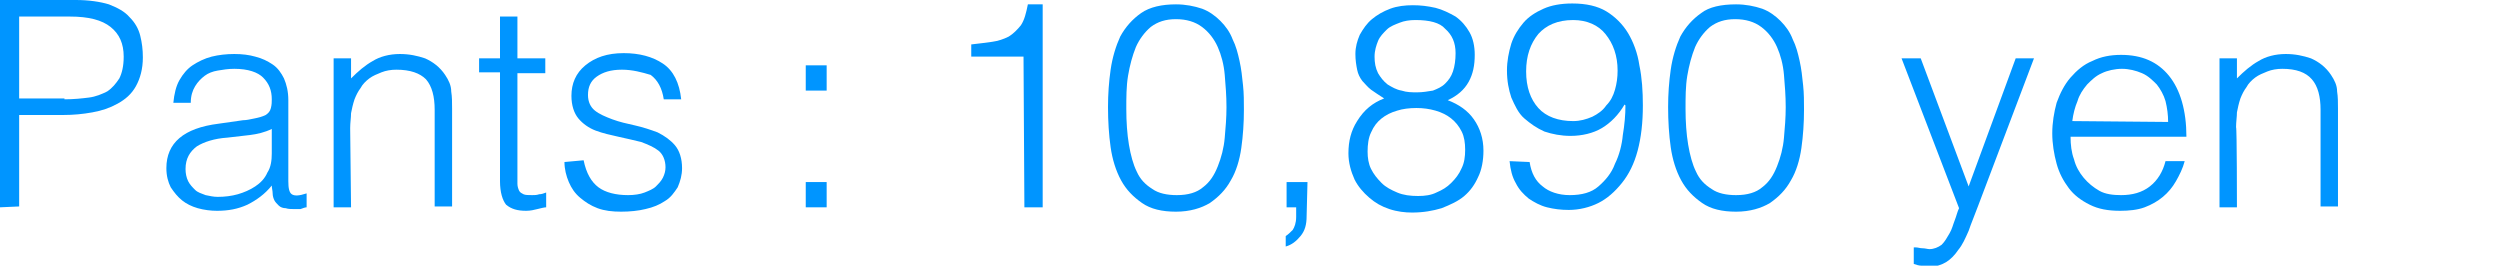 <?xml version="1.0" encoding="utf-8"?>
<!-- Generator: Adobe Illustrator 26.5.3, SVG Export Plug-In . SVG Version: 6.00 Build 0)  -->
<svg version="1.1" id="b" xmlns="http://www.w3.org/2000/svg" xmlns:xlink="http://www.w3.org/1999/xlink" x="0px" y="0px"
	 viewBox="0 0 287 30.5" style="enable-background:new 0 0 287 30.5;" xml:space="preserve">
<style type="text/css">
	.st0{fill:#0095FF;}
</style>
<g id="c">
	<g>
		<path class="st0" d="M0,23.8V0h8.7c1.5,0,2.8,0.2,3.8,0.5c1,0.4,1.8,0.8,2.4,1.5c0.6,0.6,1,1.3,1.2,2.1s0.3,1.6,0.3,2.5
			c0,1.3-0.3,2.4-0.8,3.3s-1.2,1.5-2.1,2c-0.9,0.5-1.8,0.8-2.9,1s-2.2,0.3-3.3,0.3H2.2v10.5L0,23.8L0,23.8z M7.4,11.4
			c1.1,0,2-0.1,2.8-0.2c0.8-0.1,1.5-0.4,2.1-0.7c0.6-0.4,1-0.9,1.4-1.5c0.3-0.6,0.5-1.4,0.5-2.5c0-1.5-0.5-2.6-1.5-3.4
			S10.2,1.9,8,1.9H2.2v9.4h5.2V11.4z"/>
		<path class="st0" d="M27.9,13.8c0.4,0,0.8-0.1,1.3-0.2c0.5-0.1,0.9-0.2,1.3-0.4c0.3-0.2,0.5-0.4,0.6-0.8s0.1-0.7,0.1-1
			c0-1-0.3-1.8-1-2.5c-0.6-0.6-1.7-1-3.3-1c-0.7,0-1.3,0.1-1.9,0.2c-0.6,0.1-1.1,0.3-1.5,0.6s-0.8,0.7-1.1,1.2s-0.5,1.1-0.5,1.9h-2
			c0.1-1,0.3-1.9,0.7-2.6s0.9-1.3,1.5-1.7s1.4-0.8,2.2-1s1.7-0.3,2.6-0.3c0.9,0,1.7,0.1,2.4,0.3c0.8,0.2,1.4,0.5,2,0.9s1,1,1.3,1.6
			c0.3,0.7,0.5,1.5,0.5,2.5v9.3c0,0.8,0.1,1.3,0.4,1.5c0.3,0.2,0.8,0.2,1.7-0.1v1.6c-0.2,0-0.4,0.1-0.7,0.2c-0.2,0-0.5,0-0.8,0
			c-0.3,0-0.6,0-0.9-0.1c-0.3,0-0.6-0.1-0.8-0.3c-0.2-0.2-0.4-0.4-0.5-0.6s-0.2-0.5-0.2-0.8s-0.1-0.6-0.1-0.9
			c-0.8,1-1.8,1.7-2.8,2.2c-1.1,0.5-2.2,0.7-3.5,0.7c-0.7,0-1.5-0.1-2.2-0.3s-1.3-0.5-1.8-0.9s-0.9-0.9-1.3-1.5
			c-0.3-0.6-0.5-1.3-0.5-2.2c0-2.9,2-4.6,6-5.1L27.9,13.8L27.9,13.8z M31.2,14.8c-0.8,0.4-1.7,0.6-2.5,0.7c-0.9,0.1-1.7,0.2-2.6,0.3
			c-1.5,0.1-2.7,0.5-3.5,1c-0.8,0.6-1.3,1.4-1.3,2.6c0,0.5,0.1,1,0.3,1.4s0.5,0.7,0.8,1s0.7,0.4,1.2,0.6c0.5,0.1,0.9,0.2,1.4,0.2
			c0.8,0,1.6-0.1,2.3-0.3c0.7-0.2,1.4-0.5,2-0.9s1.1-0.9,1.4-1.6c0.4-0.6,0.5-1.4,0.5-2.2L31.2,14.8L31.2,14.8z"/>
		<path class="st0" d="M40.3,23.8h-2V6.7h2V9c0.8-0.8,1.6-1.5,2.5-2c0.8-0.5,1.9-0.8,3.1-0.8c1.1,0,2,0.2,2.9,0.5
			c0.9,0.4,1.7,1,2.3,1.9c0.4,0.6,0.7,1.2,0.7,1.9c0.1,0.6,0.1,1.3,0.1,2v11.2h-2V12.6c0-1.5-0.3-2.7-1-3.5C48.2,8.4,47.1,8,45.5,8
			c-0.6,0-1.2,0.1-1.7,0.3s-1,0.4-1.4,0.7s-0.8,0.7-1,1.1c-0.3,0.4-0.5,0.8-0.7,1.3c-0.2,0.6-0.3,1.1-0.4,1.6c0,0.5-0.1,1.1-0.1,1.7
			L40.3,23.8L40.3,23.8z"/>
		<path class="st0" d="M62.7,23.8c-0.2,0-0.6,0.1-1,0.2s-0.8,0.2-1.3,0.2c-1,0-1.7-0.2-2.3-0.7c-0.4-0.5-0.7-1.4-0.7-2.7V8.3H55V6.7
			h2.4V1.9h2v4.8h3.2v1.7h-3.2V20c0,0.4,0,0.8,0,1.1c0,0.3,0.1,0.6,0.2,0.8c0.1,0.2,0.3,0.3,0.5,0.4s0.6,0.1,1,0.1
			c0.3,0,0.5,0,0.8-0.1c0.3,0,0.5-0.1,0.8-0.2C62.7,22.2,62.7,23.8,62.7,23.8z"/>
		<path class="st0" d="M67,18.4c0.3,1.5,0.9,2.5,1.7,3.1c0.8,0.6,2,0.9,3.4,0.9c0.7,0,1.4-0.1,1.9-0.3c0.5-0.2,1-0.4,1.3-0.7
			c0.3-0.3,0.6-0.6,0.8-1c0.2-0.4,0.3-0.8,0.3-1.2c0-0.8-0.3-1.5-0.8-1.9s-1.2-0.7-2-1c-0.8-0.2-1.7-0.4-2.6-0.6
			c-0.9-0.2-1.8-0.4-2.6-0.7c-0.8-0.3-1.5-0.8-2-1.4c-0.5-0.6-0.8-1.5-0.8-2.6c0-1.4,0.5-2.6,1.6-3.5s2.5-1.4,4.4-1.4
			c1.8,0,3.3,0.4,4.5,1.2s1.9,2.2,2.1,4.1h-2c-0.2-1.3-0.7-2.2-1.5-2.8c-1-0.3-2.1-0.6-3.3-0.6c-1.3,0-2.2,0.3-2.9,0.8
			c-0.7,0.5-1,1.2-1,2.1c0,0.8,0.3,1.4,0.8,1.8c0.5,0.4,1.2,0.7,2,1s1.7,0.5,2.6,0.7s1.8,0.5,2.6,0.8c0.8,0.4,1.5,0.9,2,1.5
			s0.8,1.5,0.8,2.6c0,0.8-0.2,1.5-0.5,2.2c-0.4,0.6-0.8,1.2-1.5,1.6c-0.6,0.4-1.3,0.7-2.2,0.9c-0.8,0.2-1.8,0.3-2.8,0.3
			s-1.9-0.1-2.7-0.4c-0.8-0.3-1.4-0.7-2-1.2s-1-1.1-1.3-1.8c-0.3-0.7-0.5-1.5-0.5-2.3L67,18.4L67,18.4z"/>
		<path class="st0" d="M92.5,10.4V7.5h2.4v2.9H92.5z M92.5,23.8v-2.9h2.4v2.9H92.5z"/>
		<path class="st0" d="M117.5,6.5h-6V5.1c0.9-0.1,1.7-0.2,2.4-0.3c0.7-0.1,1.3-0.3,1.9-0.6c0.5-0.3,1-0.8,1.4-1.3
			c0.4-0.6,0.6-1.4,0.8-2.4h1.7v23.3h-2.1L117.5,6.5L117.5,6.5z"/>
		<path class="st0" d="M135,0.5c1.1,0,2.1,0.2,3,0.5c0.8,0.3,1.5,0.8,2.1,1.4s1.1,1.3,1.4,2.1c0.4,0.8,0.6,1.6,0.8,2.5
			s0.3,1.8,0.4,2.8c0.1,0.9,0.1,1.9,0.1,2.8c0,1.5-0.1,3-0.3,4.4s-0.6,2.7-1.2,3.7c-0.6,1.1-1.4,1.9-2.4,2.6c-1,0.6-2.3,1-3.9,1
			s-2.9-0.3-3.9-1s-1.8-1.5-2.4-2.6c-0.6-1.1-1-2.4-1.2-3.8s-0.3-3-0.3-4.6c0-1.5,0.1-2.9,0.3-4.3s0.6-2.7,1.1-3.8
			c0.6-1.1,1.4-2,2.4-2.7C132,0.8,133.4,0.5,135,0.5L135,0.5z M140.8,12.3c0-1.3-0.1-2.5-0.2-3.7c-0.1-1.2-0.4-2.3-0.8-3.2
			s-1-1.7-1.8-2.3s-1.8-0.9-3-0.9s-2.1,0.3-2.9,0.9c-0.7,0.6-1.3,1.4-1.7,2.3c-0.4,1-0.7,2.1-0.9,3.3s-0.2,2.5-0.2,3.8
			c0,1.5,0.1,2.9,0.3,4.1c0.2,1.2,0.5,2.3,0.9,3.1c0.4,0.9,1,1.5,1.8,2c0.7,0.5,1.7,0.7,2.8,0.7c1.3,0,2.3-0.3,3-0.9
			c0.8-0.6,1.3-1.4,1.7-2.4s0.7-2.1,0.8-3.3C140.7,14.7,140.8,13.5,140.8,12.3L140.8,12.3z"/>
		<path class="st0" d="M150,24.8c0,1-0.2,1.7-0.7,2.3c-0.5,0.6-1,1-1.7,1.2v-1.2c0.3-0.2,0.5-0.4,0.8-0.7c0.2-0.3,0.4-0.8,0.4-1.5
			v-1.1h-1.1v-2.9h2.4L150,24.8L150,24.8z"/>
		<path class="st0" d="M158.9,11.3c-0.6-0.4-1.1-0.7-1.5-1s-0.7-0.7-1-1c-0.3-0.4-0.5-0.8-0.6-1.3s-0.2-1.1-0.2-1.8
			c0-0.8,0.2-1.5,0.5-2.2c0.4-0.7,0.8-1.3,1.4-1.8c0.6-0.5,1.3-0.9,2.1-1.2s1.7-0.4,2.6-0.4c0.9,0,1.7,0.1,2.6,0.3
			c0.8,0.2,1.6,0.6,2.3,1c0.7,0.5,1.2,1.1,1.6,1.8s0.6,1.6,0.6,2.6c0,1.2-0.2,2.2-0.7,3.1s-1.3,1.6-2.4,2.1c1.3,0.5,2.3,1.2,3,2.2
			s1.1,2.2,1.1,3.6c0,1.1-0.2,2.2-0.6,3c-0.4,0.9-0.9,1.6-1.6,2.2c-0.7,0.6-1.6,1-2.6,1.4c-1,0.3-2.1,0.5-3.4,0.5
			c-0.8,0-1.7-0.1-2.6-0.4s-1.6-0.7-2.3-1.3s-1.3-1.3-1.7-2.1c-0.4-0.9-0.7-1.9-0.7-3c0-1.4,0.3-2.6,1-3.7
			C156.6,12.6,157.6,11.8,158.9,11.3L158.9,11.3z M162.6,12.4c-0.8,0-1.6,0.1-2.2,0.3c-0.7,0.2-1.3,0.5-1.8,0.9s-0.9,0.9-1.2,1.6
			c-0.3,0.6-0.4,1.4-0.4,2.2c0,0.7,0.1,1.4,0.4,2c0.3,0.6,0.7,1.1,1.2,1.6s1.1,0.8,1.8,1.1c0.7,0.3,1.5,0.4,2.4,0.4
			c0.8,0,1.5-0.1,2.1-0.4c0.7-0.3,1.2-0.6,1.7-1.1s0.9-1,1.2-1.7c0.3-0.6,0.4-1.3,0.4-2.1c0-0.8-0.1-1.5-0.4-2.1
			c-0.3-0.6-0.7-1.1-1.2-1.5s-1.1-0.7-1.8-0.9C164.1,12.5,163.4,12.4,162.6,12.4z M162.5,2.3c-0.7,0-1.3,0.1-1.8,0.3
			s-1.1,0.4-1.5,0.8s-0.8,0.8-1,1.3s-0.4,1.1-0.4,1.8s0.1,1.3,0.4,1.9c0.3,0.5,0.6,0.9,1.1,1.3c0.5,0.3,1,0.6,1.6,0.7
			c0.6,0.2,1.2,0.2,1.8,0.2s1.2-0.1,1.8-0.2c0.5-0.2,1-0.4,1.4-0.8s0.7-0.8,0.9-1.4s0.3-1.3,0.3-2.1c0-1.2-0.4-2.1-1.2-2.8
			C165.3,2.6,164.1,2.3,162.5,2.3z"/>
		<path class="st0" d="M175.6,18.6c0.2,1.3,0.7,2.2,1.5,2.8c0.7,0.6,1.8,1,3.1,1c1.4,0,2.5-0.3,3.3-1s1.5-1.5,1.9-2.6
			c0.5-1,0.8-2.2,0.9-3.3c0.2-1.2,0.3-2.3,0.3-3.4l-0.1-0.1c-0.7,1.2-1.6,2.1-2.6,2.7s-2.3,0.9-3.6,0.9c-1.1,0-2.1-0.2-3-0.5
			c-0.9-0.4-1.6-0.9-2.3-1.5s-1.1-1.5-1.5-2.4c-0.3-0.9-0.5-1.9-0.5-3.1c0-1.1,0.2-2.1,0.5-3.1c0.3-0.9,0.8-1.7,1.4-2.4
			c0.6-0.7,1.4-1.2,2.3-1.6s2-0.6,3.3-0.6c1.6,0,2.9,0.3,3.9,0.9s1.9,1.5,2.5,2.5s1.1,2.3,1.3,3.7c0.3,1.4,0.4,3,0.4,4.6
			c0,2-0.2,3.7-0.6,5.2c-0.4,1.5-1,2.7-1.8,3.7s-1.7,1.8-2.7,2.3s-2.2,0.8-3.4,0.8c-0.9,0-1.7-0.1-2.5-0.3s-1.5-0.6-2.1-1
			c-0.6-0.5-1.1-1-1.5-1.8c-0.4-0.7-0.6-1.5-0.7-2.5L175.6,18.6L175.6,18.6z M180.6,2.3c-1.8,0-3.1,0.6-4,1.6
			c-0.9,1.1-1.4,2.5-1.4,4.3s0.5,3.2,1.4,4.2s2.3,1.5,4,1.5c0.8,0,1.5-0.2,2.2-0.5c0.6-0.3,1.2-0.7,1.6-1.3c0.5-0.5,0.8-1.1,1-1.8
			s0.3-1.4,0.3-2.2c0-1.7-0.5-3.1-1.4-4.2C183.5,2.9,182.2,2.3,180.6,2.3L180.6,2.3z"/>
		<path class="st0" d="M199.3,0.5c1.1,0,2.1,0.2,3,0.5c0.8,0.3,1.5,0.8,2.1,1.4s1.1,1.3,1.4,2.1c0.4,0.8,0.6,1.6,0.8,2.5
			s0.3,1.8,0.4,2.8c0.1,0.9,0.1,1.9,0.1,2.8c0,1.5-0.1,3-0.3,4.4s-0.6,2.7-1.2,3.7c-0.6,1.1-1.4,1.9-2.4,2.6c-1,0.6-2.3,1-3.9,1
			s-2.9-0.3-3.9-1s-1.8-1.5-2.4-2.6c-0.6-1.1-1-2.4-1.2-3.8s-0.3-3-0.3-4.6c0-1.5,0.1-2.9,0.3-4.3s0.6-2.7,1.1-3.8
			c0.6-1.1,1.4-2,2.4-2.7C196.2,0.8,197.6,0.5,199.3,0.5L199.3,0.5z M205,12.3c0-1.3-0.1-2.5-0.2-3.7c-0.1-1.2-0.4-2.3-0.8-3.2
			s-1-1.7-1.8-2.3s-1.8-0.9-3-0.9s-2.1,0.3-2.9,0.9c-0.7,0.6-1.3,1.4-1.7,2.3c-0.4,1-0.7,2.1-0.9,3.3s-0.2,2.5-0.2,3.8
			c0,1.5,0.1,2.9,0.3,4.1c0.2,1.2,0.5,2.3,0.9,3.1c0.4,0.9,1,1.5,1.8,2c0.7,0.5,1.7,0.7,2.8,0.7c1.3,0,2.3-0.3,3-0.9
			c0.8-0.6,1.3-1.4,1.7-2.4s0.7-2.1,0.8-3.3C204.9,14.7,205,13.5,205,12.3L205,12.3z"/>
		<path class="st0" d="M219.9,28.4c0.3,0,0.5,0.1,0.8,0.1s0.6,0.1,0.8,0.1c0.5,0,1-0.2,1.4-0.5c0.4-0.4,0.6-0.8,0.9-1.3
			s0.4-1,0.6-1.5c0.2-0.5,0.3-1,0.5-1.4l-6.6-17.2h2.2l5.5,14.7l5.4-14.7h2.1l-6.4,16.9c-0.4,1.1-0.8,2-1.1,2.9
			c-0.4,0.9-0.7,1.6-1.2,2.2c-0.4,0.6-0.9,1.1-1.4,1.4s-1.1,0.5-1.8,0.5c-0.4,0-0.7,0-1-0.1c-0.3,0-0.6-0.1-0.9-0.2v-1.9H219.9z"/>
		<path class="st0" d="M237.7,15.7c0,0.9,0.1,1.8,0.4,2.6c0.2,0.8,0.6,1.5,1.1,2.1s1.1,1.1,1.8,1.5c0.7,0.4,1.6,0.5,2.5,0.5
			c1.3,0,2.4-0.3,3.3-1s1.5-1.7,1.8-2.9h2.2c-0.2,0.8-0.6,1.6-1,2.3s-0.9,1.3-1.5,1.8s-1.3,0.9-2.1,1.2s-1.8,0.4-2.8,0.4
			c-1.4,0-2.5-0.2-3.5-0.7s-1.8-1.1-2.4-1.9s-1.1-1.7-1.4-2.8c-0.3-1.1-0.5-2.3-0.5-3.5s0.2-2.4,0.5-3.5c0.4-1.1,0.9-2.1,1.6-2.9
			c0.7-0.8,1.5-1.5,2.5-1.9c1-0.5,2.1-0.7,3.3-0.7c2.4,0,4.2,0.8,5.5,2.4s2,4,2,7H237.7L237.7,15.7z M248.9,14
			c0-0.8-0.1-1.6-0.3-2.4c-0.2-0.7-0.6-1.4-1-1.9c-0.5-0.5-1-1-1.7-1.3s-1.5-0.5-2.3-0.5s-1.7,0.2-2.3,0.5c-0.7,0.3-1.2,0.8-1.7,1.3
			c-0.5,0.6-0.9,1.2-1.1,1.9c-0.3,0.7-0.5,1.5-0.6,2.3L248.9,14L248.9,14z"/>
		<path class="st0" d="M256.8,23.8h-2V6.7h2V9c0.8-0.8,1.6-1.5,2.5-2c0.8-0.5,1.9-0.8,3.1-0.8c1.1,0,2,0.2,2.9,0.5
			c0.9,0.4,1.7,1,2.3,1.9c0.4,0.6,0.7,1.2,0.7,1.9c0.1,0.6,0.1,1.3,0.1,2v11.2h-2V12.6c0-1.5-0.3-2.7-1-3.5s-1.8-1.2-3.4-1.2
			c-0.6,0-1.2,0.1-1.7,0.3s-1,0.4-1.4,0.7s-0.8,0.7-1,1.1c-0.3,0.4-0.5,0.8-0.7,1.3c-0.2,0.6-0.3,1.1-0.4,1.6c0,0.5-0.1,1.1-0.1,1.7
			C256.8,14.6,256.8,23.8,256.8,23.8z"/>
	</g>
</g>
</svg>
